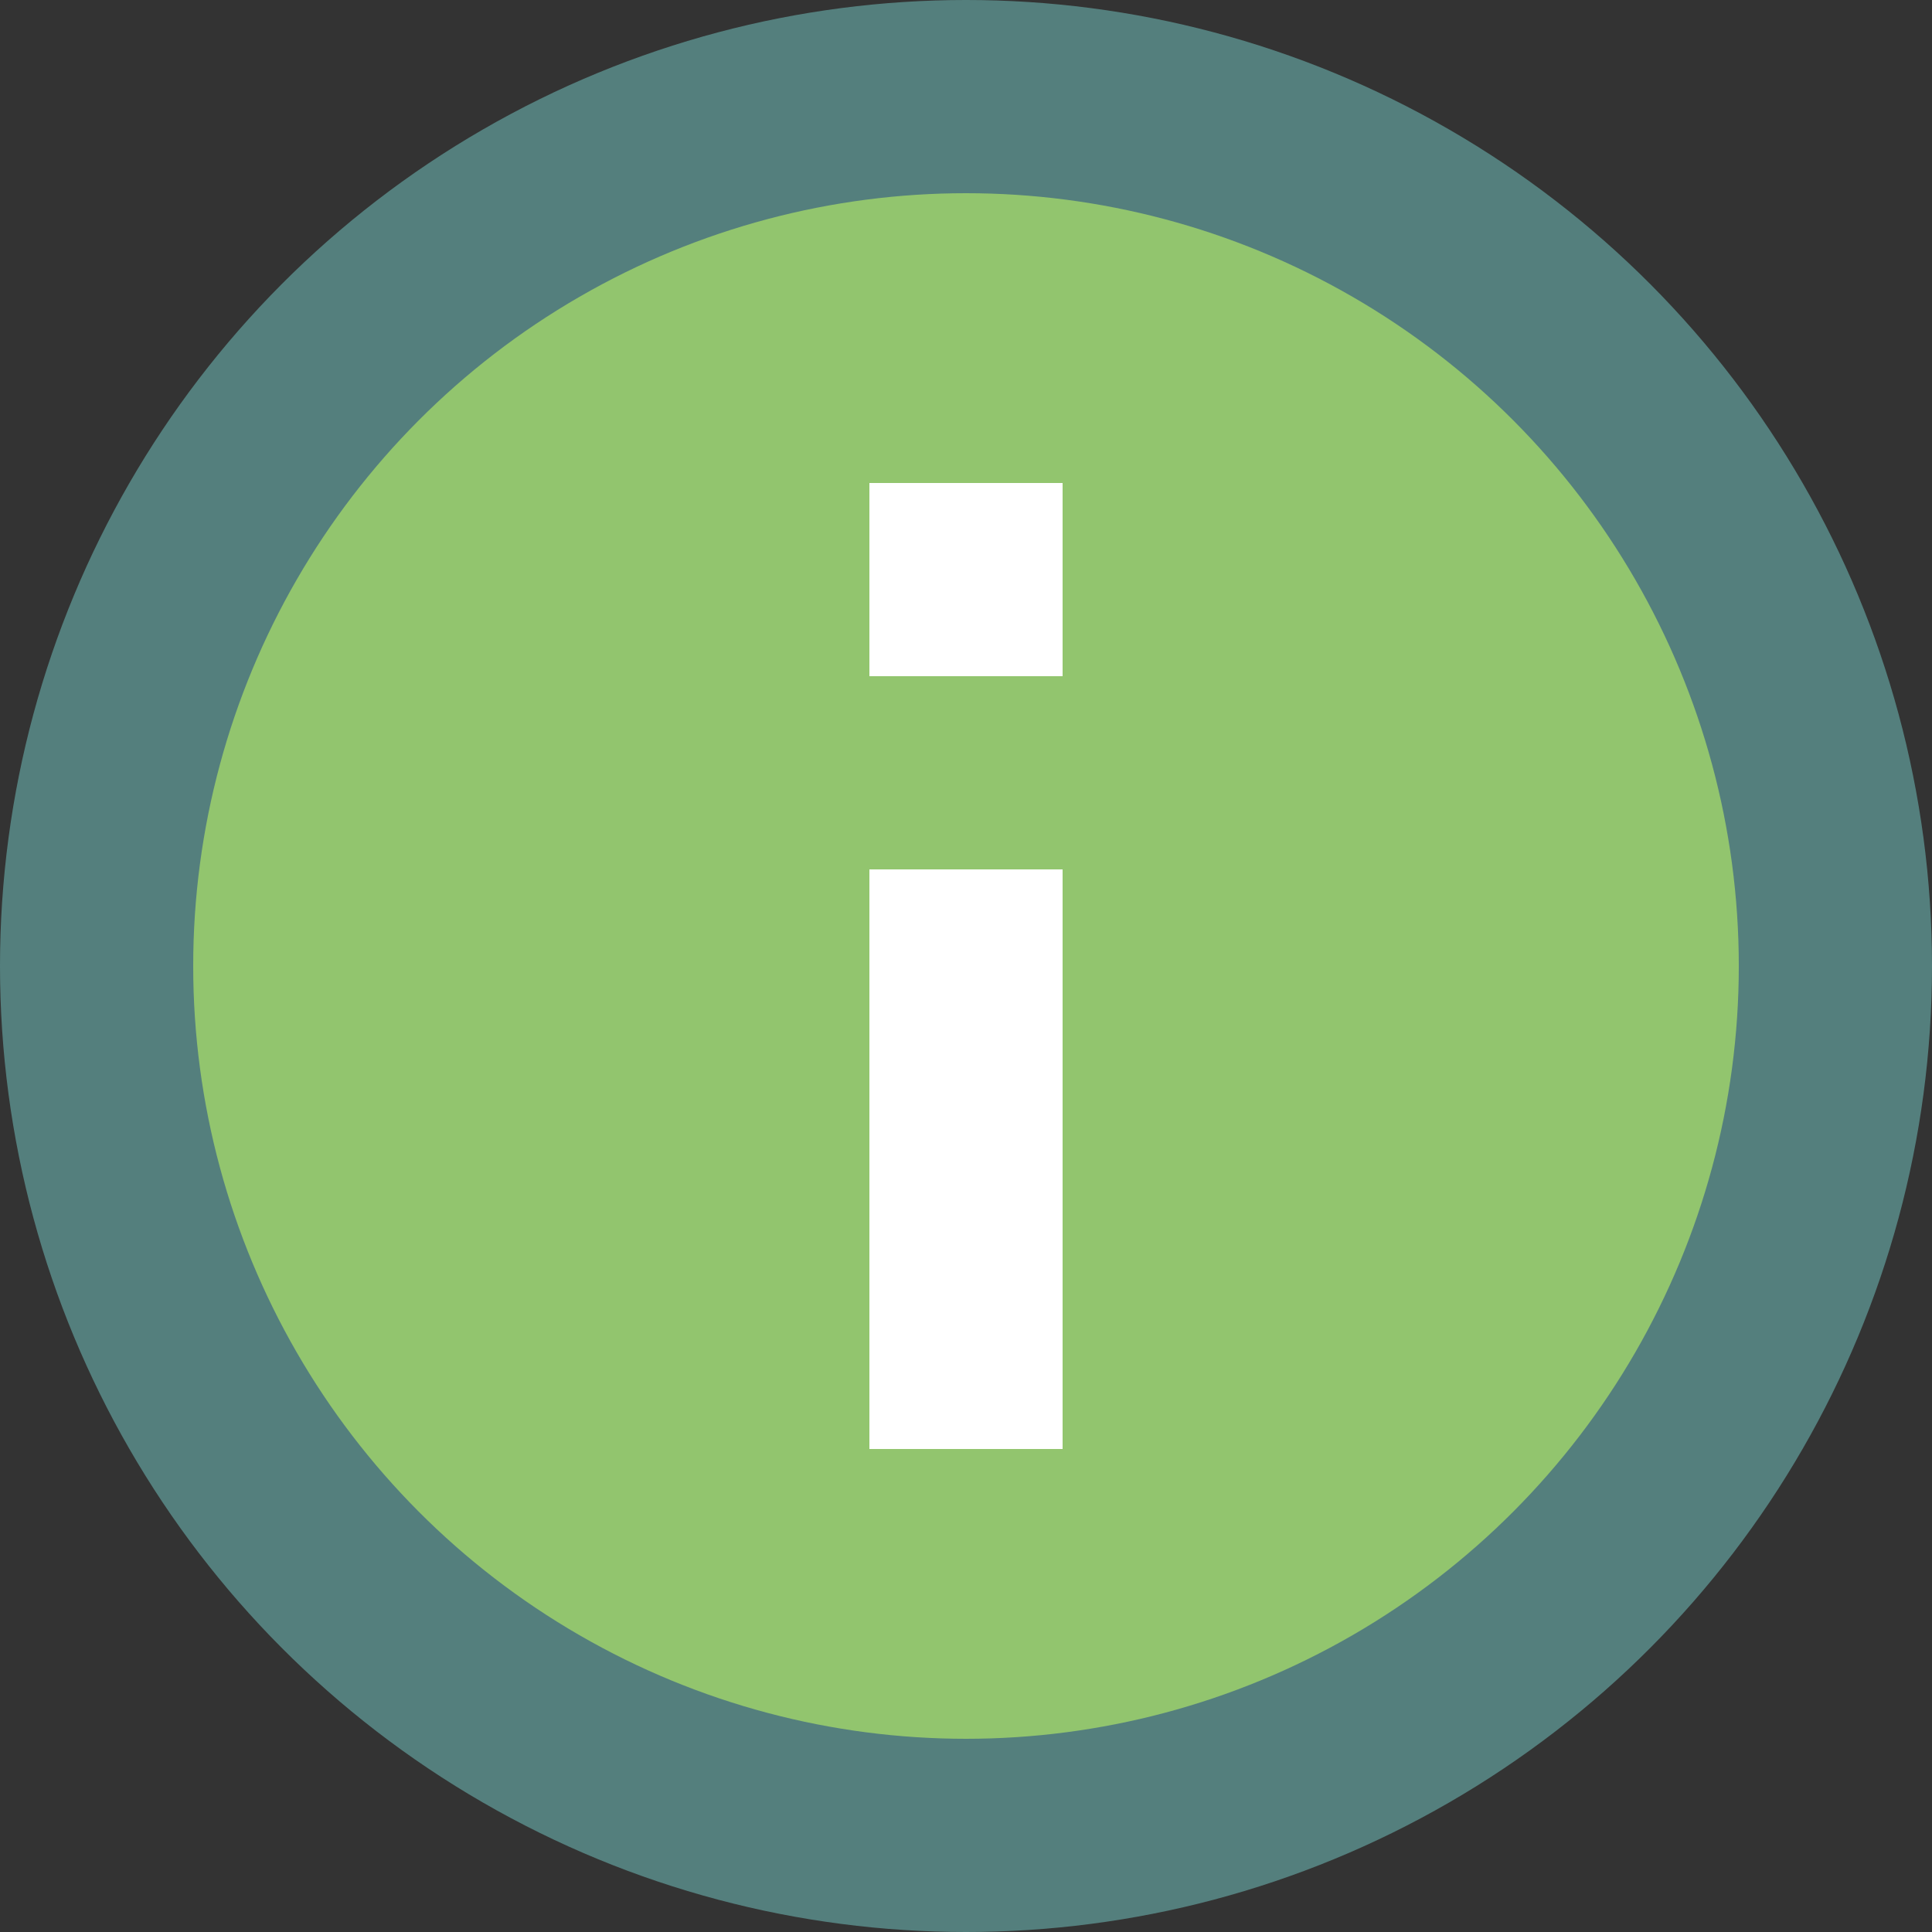 <svg id="Lager_1" xmlns="http://www.w3.org/2000/svg" viewBox="0 0 60 60"><rect x="0" y="0" width="60" height="60" fill="#333333" stroke="none"/><style>.st2{fill:#fff}</style><circle cx="30" cy="30" r="30" fill="#547f7d"/><circle cx="30" cy="30" r="24" fill="#92c56e"/><path class="st2" d="M27 27h6v18h-6zM27 15h6v6h-6z"/></svg>